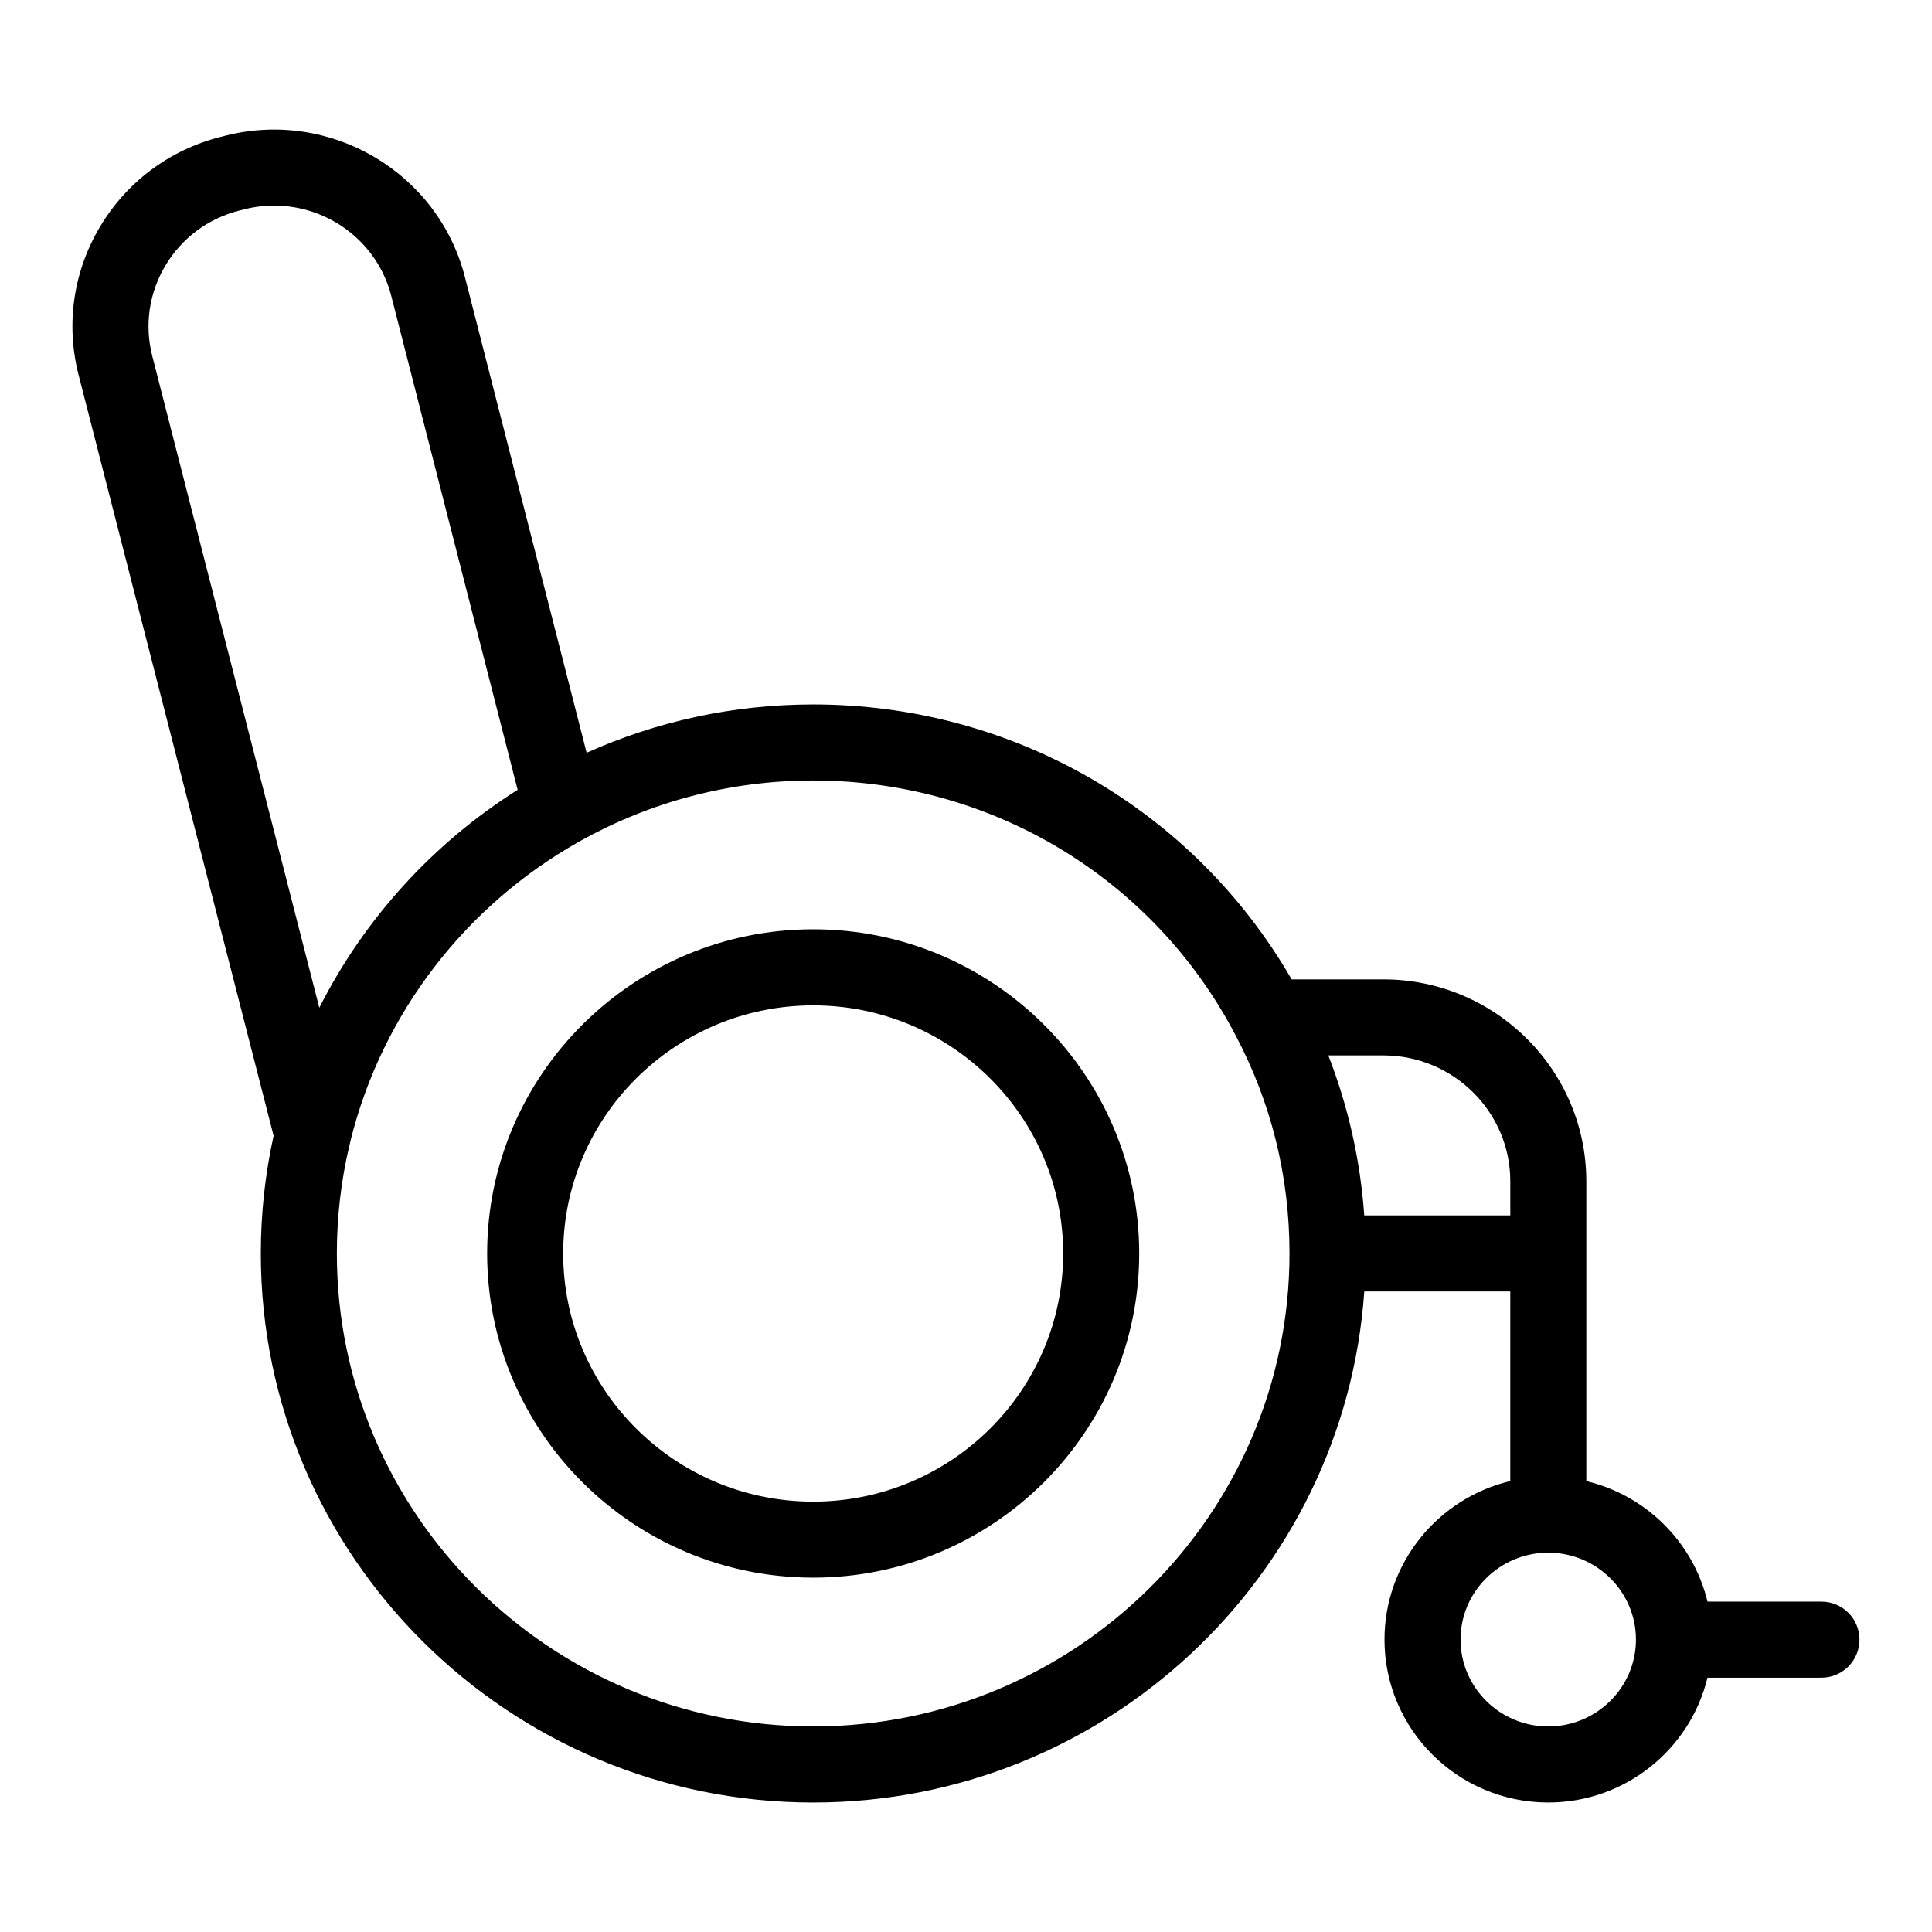 <?xml version="1.0" encoding="UTF-8"?>
<!-- Uploaded to: SVG Repo, www.svgrepo.com, Generator: SVG Repo Mixer Tools -->
<svg fill="#000000" width="800px" height="800px" version="1.1" viewBox="144 144 512 512" xmlns="http://www.w3.org/2000/svg">
 <path d="m554.3 621.68c-23.93 0-43.395-19.371-43.395-43.176 0-20.363 14.242-37.477 33.332-42.008l0.004-50.242h-38.691c-5.227 75.547-68.734 135.43-146.04 135.43-80.715 0-146.39-65.273-146.39-145.5 0-10.707 1.168-21.141 3.387-31.191l-51.676-201.61c-3.43-13.418-1.426-27.352 5.648-39.25 7.117-11.965 18.496-20.449 32.047-23.875l1.301-0.324c27.832-7.027 56.281 9.77 63.383 37.488l32.254 126.07c18.332-8.227 38.656-12.809 60.043-12.809 52.707 0 100.74 27.762 126.79 72.859h24.297c29.66 0 53.793 24.008 53.793 53.508v79.449c15.836 3.769 28.324 16.191 32.117 31.941l30.199 0.004c5.562 0 10.078 4.516 10.078 10.078s-4.516 10.078-10.078 10.078h-30.207c-4.578 18.949-21.758 33.078-42.199 33.078zm0-66.207c-12.816 0-23.242 10.328-23.242 23.023 0.004 12.695 10.426 23.031 23.242 23.031 12.816 0 23.242-10.328 23.242-23.023 0-12.699-10.426-23.031-23.242-23.031zm-317.78-107.61c-2.121 9.098-3.25 18.582-3.25 28.312 0 69.117 56.629 125.35 126.23 125.35 69.605 0.004 126.23-56.227 126.23-125.34 0-20.434-4.812-39.891-14.289-57.832-0.012-0.02-0.02-0.035-0.031-0.055-21.773-41.613-64.656-67.461-111.91-67.461-22.324 0-43.316 5.785-61.531 15.926-0.16 0.102-0.328 0.191-0.504 0.281-29.887 16.812-52.215 45.379-60.59 79.324-0.078 0.504-0.199 1.004-0.359 1.5zm269.02 18.238h38.703v-9.055c0-18.395-15.094-33.355-33.641-33.355h-14.586c5.277 13.527 8.5 27.867 9.523 42.41zm-288.89-267.62c-2.613 0-5.269 0.316-7.918 0.992l-1.301 0.324c-8.289 2.098-15.27 7.297-19.629 14.625-4.316 7.262-5.543 15.77-3.449 23.949l44.266 172.69c11.961-23.648 30.207-43.625 52.559-57.75l-33.492-130.9c-3.676-14.355-16.734-23.93-31.035-23.93zm142.85 363.61c-47.645 0-86.402-38.535-86.402-85.91s38.758-85.91 86.402-85.91c47.645 0 86.402 38.535 86.402 85.91s-38.766 85.91-86.402 85.91zm0-151.66c-36.531 0-66.25 29.5-66.25 65.758 0 36.258 29.719 65.758 66.25 65.758s66.25-29.5 66.25-65.758c0-36.258-29.719-65.758-66.25-65.758z"/>
</svg>